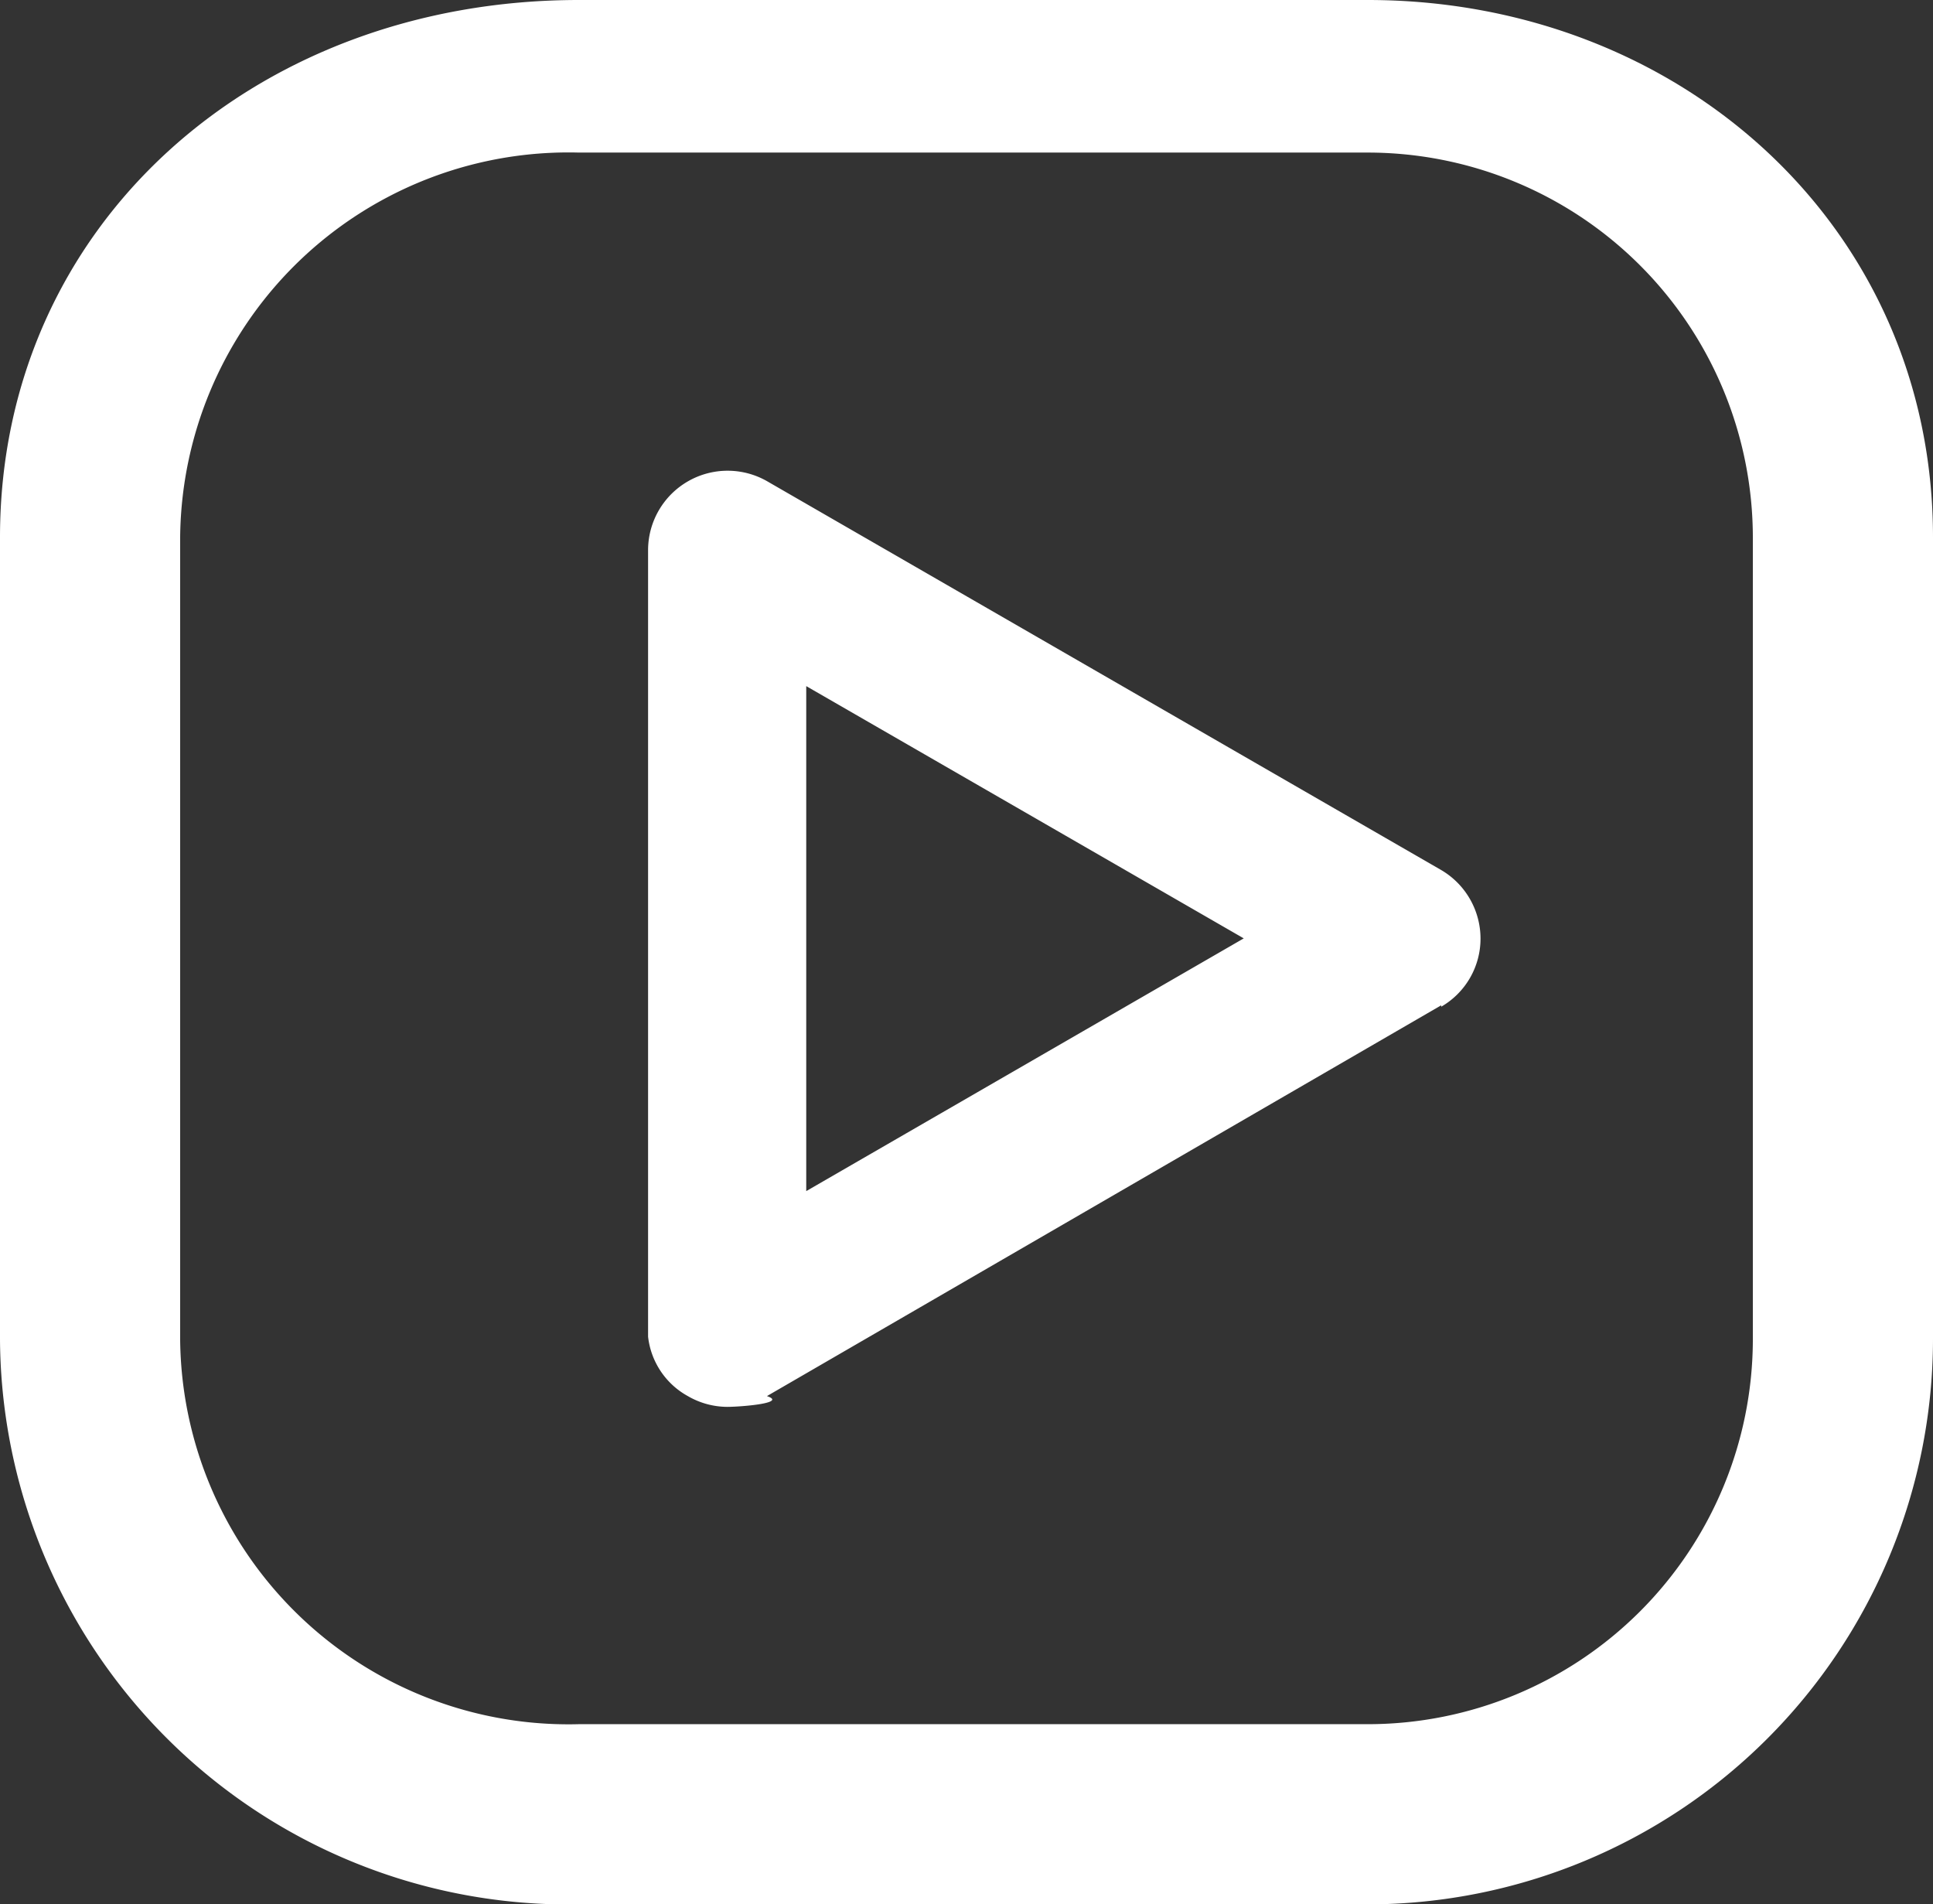 <svg xmlns="http://www.w3.org/2000/svg" viewBox="0 0 41.31 40.69"><rect x="0" y="0" width="41.31" height="40.69" fill="#333333" stroke="none"/><path d="M29.23,40.69H12.37A12.15,12.15,0,0,1,0,28.62V11.48C0,4.83,5.42,0,12.37,0H29.23c6.66,0,12.08,4.83,12.08,11.48V28.62A12.09,12.09,0,0,1,29.23,40.69Zm8.23-29.21a8.23,8.23,0,0,0-8.23-8.22H12.37a8.3,8.3,0,0,0-8.52,8.22V28.62a8.3,8.3,0,0,0,8.52,8.22H29.23a8.23,8.23,0,0,0,8.23-8.22Zm-6.66,10L16.39,29.83c.45.15-.56.23-.85.23a1.69,1.69,0,0,1-.84-.23,1.66,1.66,0,0,1-.85-1.27V11.74a1.7,1.7,0,0,1,2.54-1.46L30.8,18.59a1.7,1.7,0,0,1,.84,1.46A1.68,1.68,0,0,1,30.8,21.51ZM17.23,14.66V25.45l9.35-5.4Z" fill="#fff" fill-rule="evenodd"/></svg>